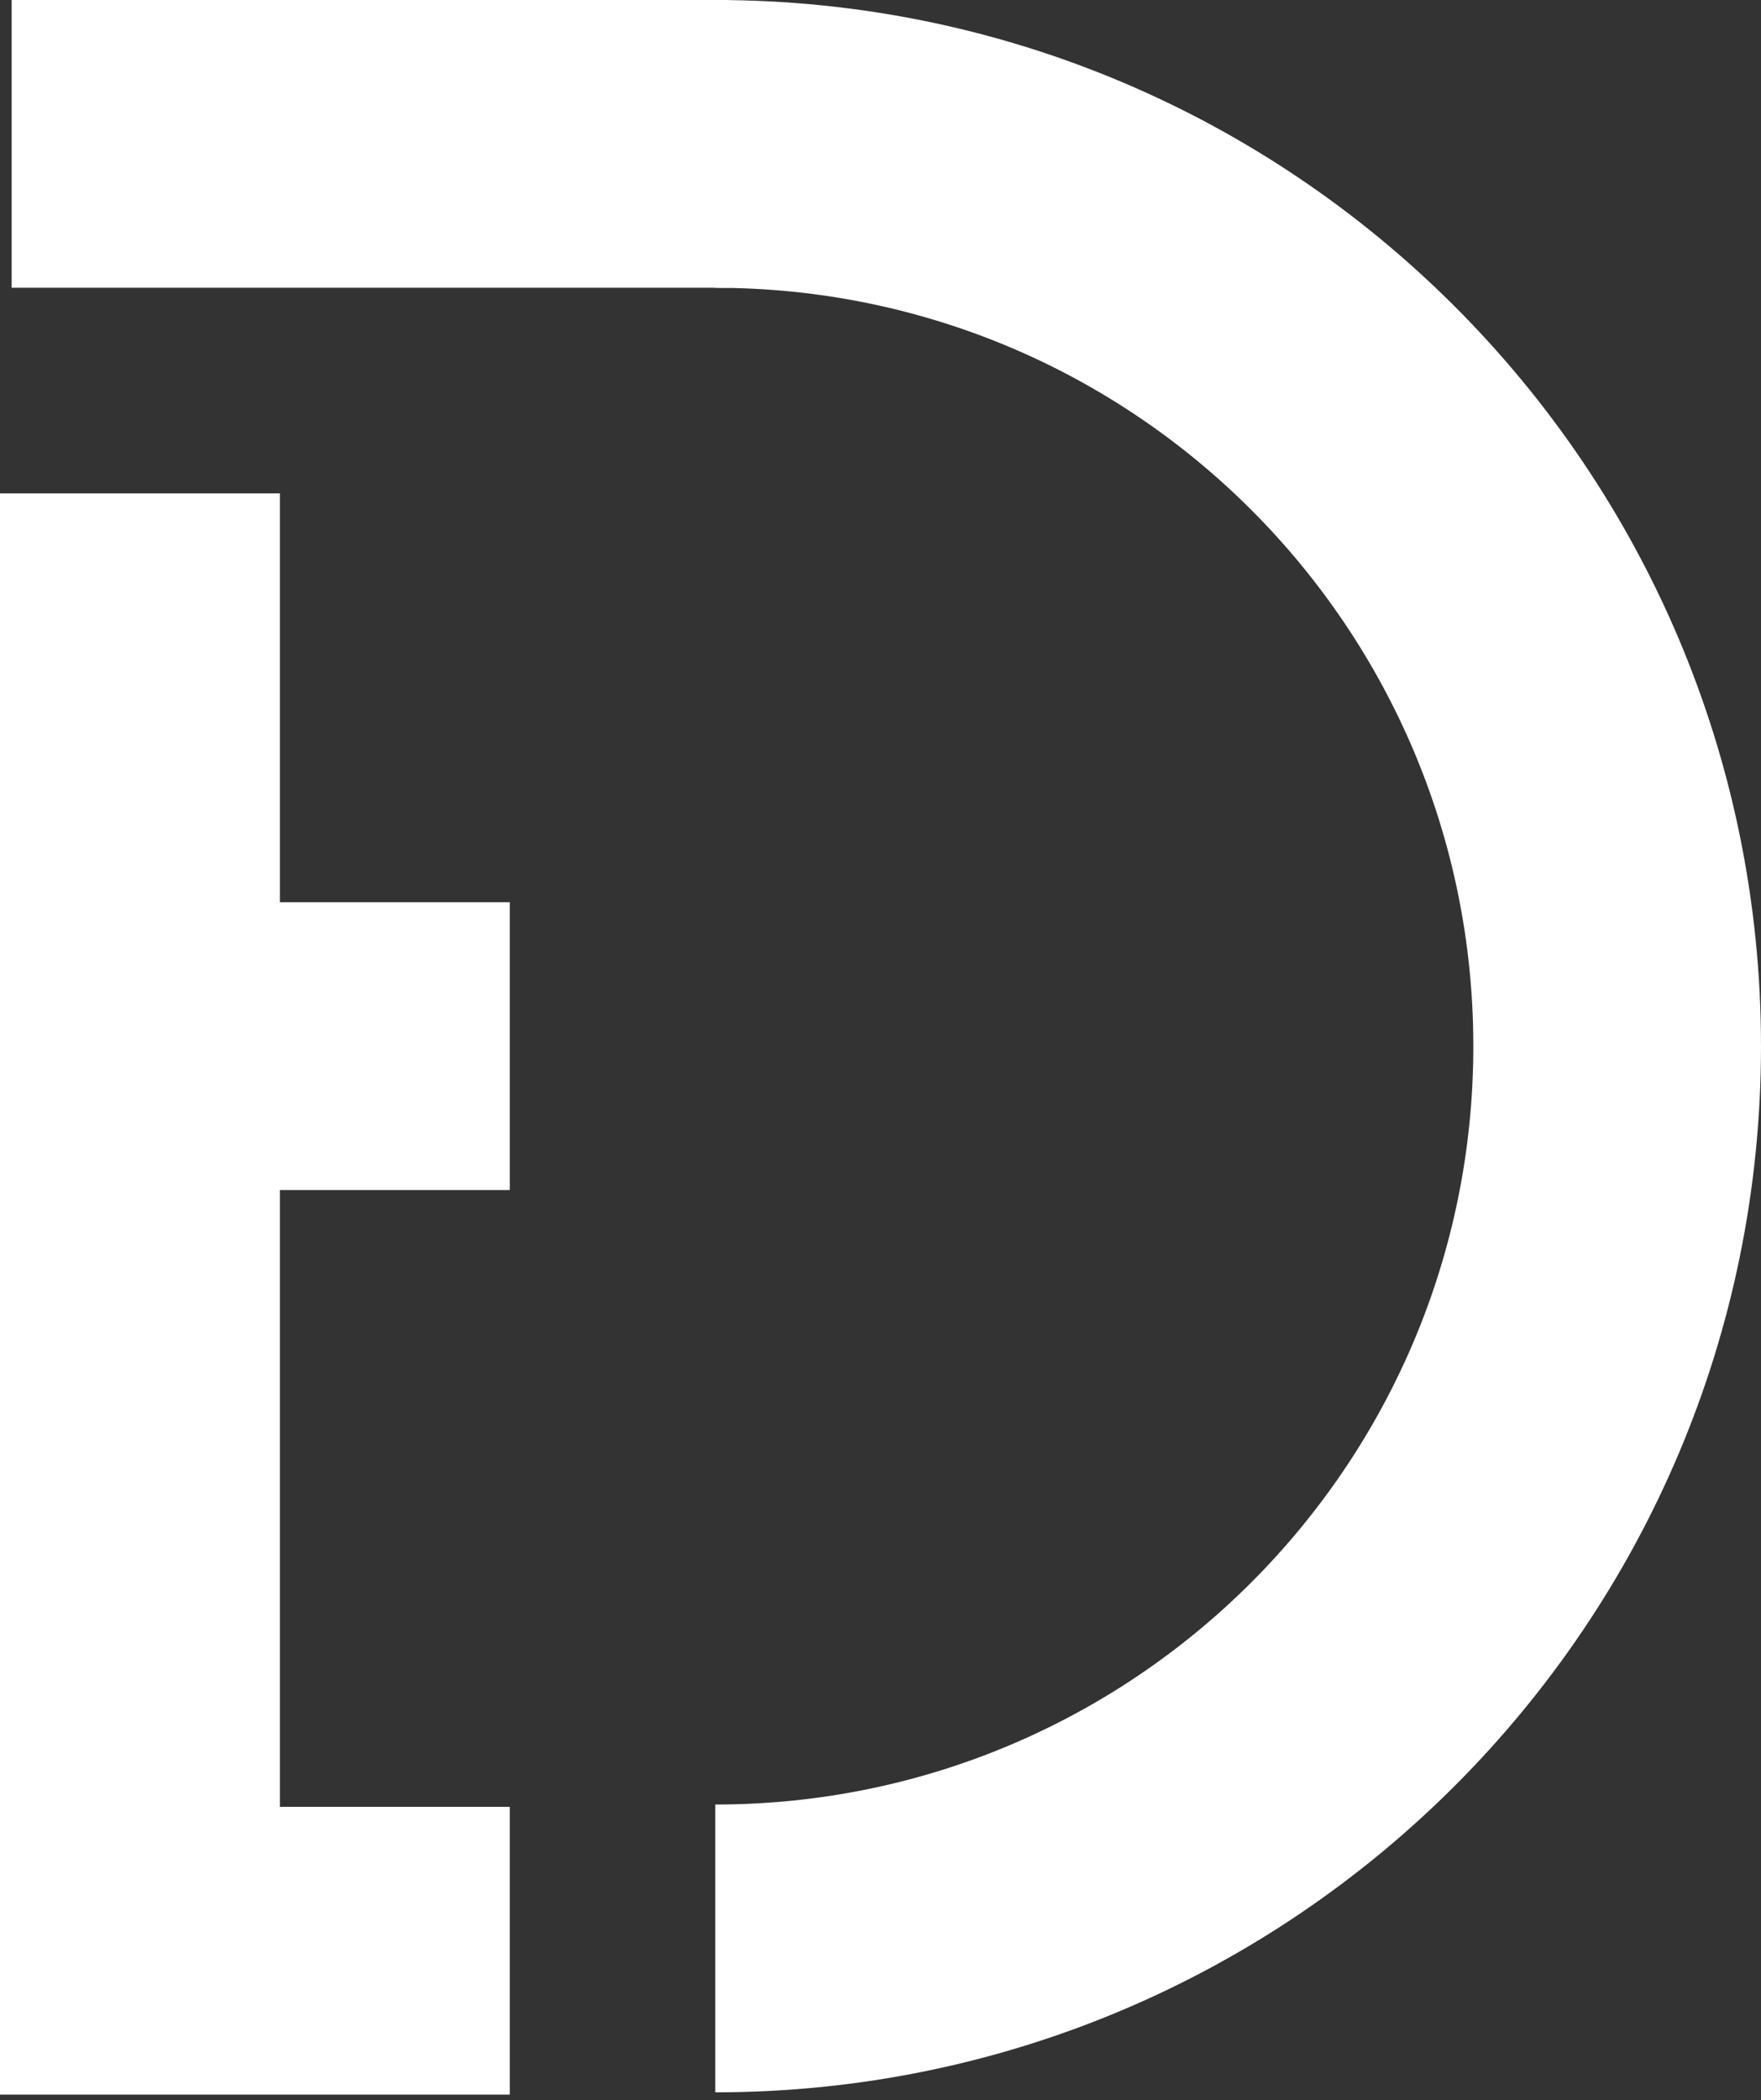 <?xml version="1.0" encoding="UTF-8"?> <svg xmlns="http://www.w3.org/2000/svg" width="302" height="360" viewBox="0 0 302 360" fill="none"><rect x="0" y="0" width="302" height="360" fill="#333333" stroke="none"/><path d="M48 358.667H0V84.579H48V358.667Z" fill="white"></path><path d="M0 154.666H87.421V204H0V154.666Z" fill="white"></path><path d="M0 309.728H87.421V359.061H0V309.728Z" fill="white"></path><path d="M2 1.35095e-06H89.656H125V49.33H2V1.35095e-06Z" fill="white"></path><path d="M122.667 0V49.334C194.464 49.334 252.667 107.536 252.667 179.333C252.667 251.131 194.464 309.333 122.667 309.333V358.667C221.709 358.667 302 278.376 302 179.333C302 80.291 221.709 0 122.667 0Z" fill="white"></path></svg> 